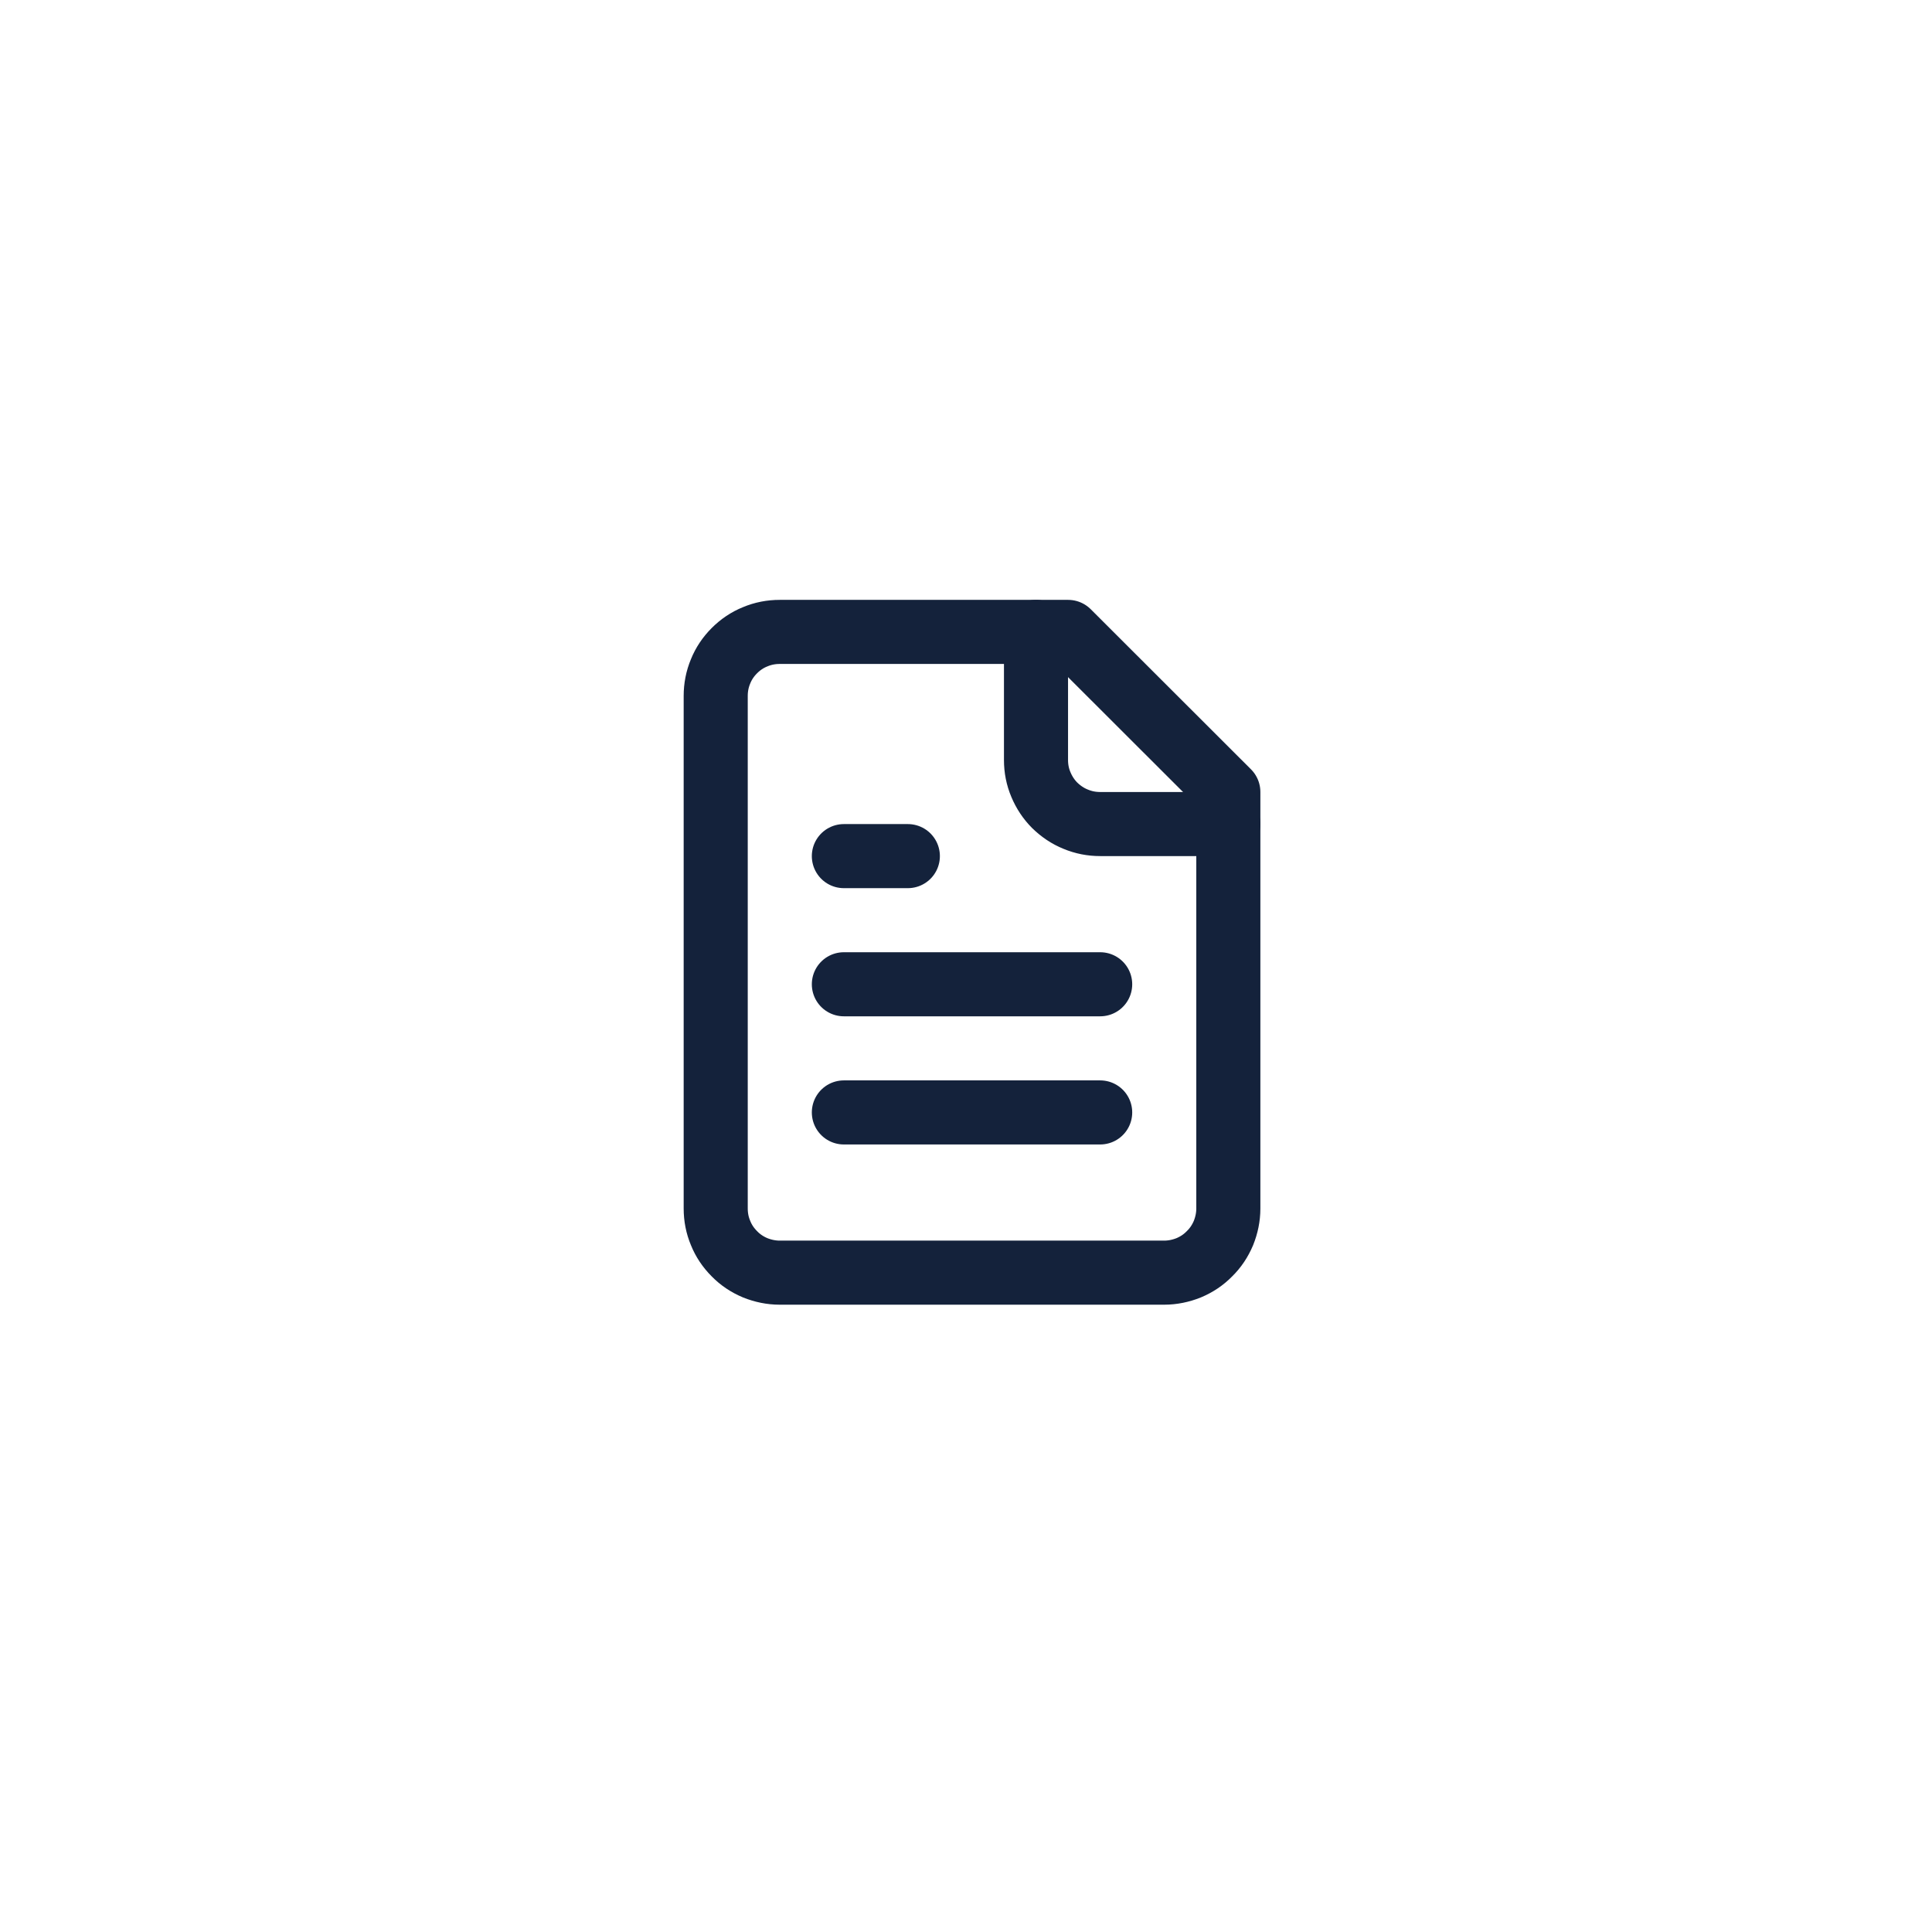 <svg version="1.2" preserveAspectRatio="xMidYMid meet" height="64" viewBox="0 0 48 48" zoomAndPan="magnify" width="64" xmlns:xlink="http://www.w3.org/1999/xlink" xmlns="http://www.w3.org/2000/svg"><defs><clipPath id="fe8c8f4751"><path d="M 16 14.105 L 32 14.105 L 32 33 L 16 33 Z M 16 14.105"></path></clipPath><clipPath id="7f23d98cbf"><path d="M 24 14.105 L 32 14.105 L 32 22 L 24 22 Z M 24 14.105"></path></clipPath></defs><g id="ba00c8fa15"><g clip-path="url(#fe8c8f4751)" clip-rule="nonzero"><path transform="matrix(0.796,0,0,0.796,14.596,14.106)" d="M 15.001 2.002 L 6 2.002 C 5.735 2.002 5.479 2.051 5.234 2.154 C 4.989 2.252 4.773 2.399 4.586 2.586 C 4.4 2.772 4.252 2.988 4.154 3.233 C 4.051 3.479 4.002 3.734 4.002 3.999 L 4.002 19.999 C 4.002 20.264 4.051 20.519 4.154 20.764 C 4.252 21.01 4.4 21.226 4.586 21.412 C 4.773 21.604 4.989 21.746 5.234 21.849 C 5.479 21.947 5.735 22.001 6 22.001 L 17.999 22.001 C 18.264 22.001 18.52 21.947 18.765 21.849 C 19.01 21.746 19.226 21.604 19.413 21.412 C 19.604 21.226 19.746 21.01 19.85 20.764 C 19.948 20.519 20.002 20.264 20.002 19.999 L 20.002 6.998 Z M 15.001 2.002" style="fill:none;stroke-width:2;stroke-linecap:round;stroke-linejoin:round;stroke:#14223b;stroke-opacity:1;stroke-miterlimit:4;"></path></g><g clip-path="url(#7f23d98cbf)" clip-rule="nonzero"><path transform="matrix(0.796,0,0,0.796,14.596,14.106)" d="M 13.999 2.002 L 13.999 6.001 C 13.999 6.267 14.048 6.522 14.152 6.767 C 14.255 7.012 14.397 7.228 14.583 7.415 C 14.775 7.601 14.991 7.749 15.236 7.847 C 15.482 7.95 15.737 7.999 16.002 7.999 L 20.002 7.999" style="fill:none;stroke-width:2;stroke-linecap:round;stroke-linejoin:round;stroke:#14223b;stroke-opacity:1;stroke-miterlimit:4;"></path></g><path transform="matrix(0.796,0,0,0.796,14.596,14.106)" d="M 9.999 9 L 8.002 9" style="fill:none;stroke-width:2;stroke-linecap:round;stroke-linejoin:round;stroke:#14223b;stroke-opacity:1;stroke-miterlimit:4;"></path><path transform="matrix(0.796,0,0,0.796,14.596,14.106)" d="M 16.002 13 L 8.002 13" style="fill:none;stroke-width:2;stroke-linecap:round;stroke-linejoin:round;stroke:#14223b;stroke-opacity:1;stroke-miterlimit:4;"></path><path transform="matrix(0.796,0,0,0.796,14.596,14.106)" d="M 16.002 17 L 8.002 17" style="fill:none;stroke-width:2;stroke-linecap:round;stroke-linejoin:round;stroke:#14223b;stroke-opacity:1;stroke-miterlimit:4;"></path></g></svg>